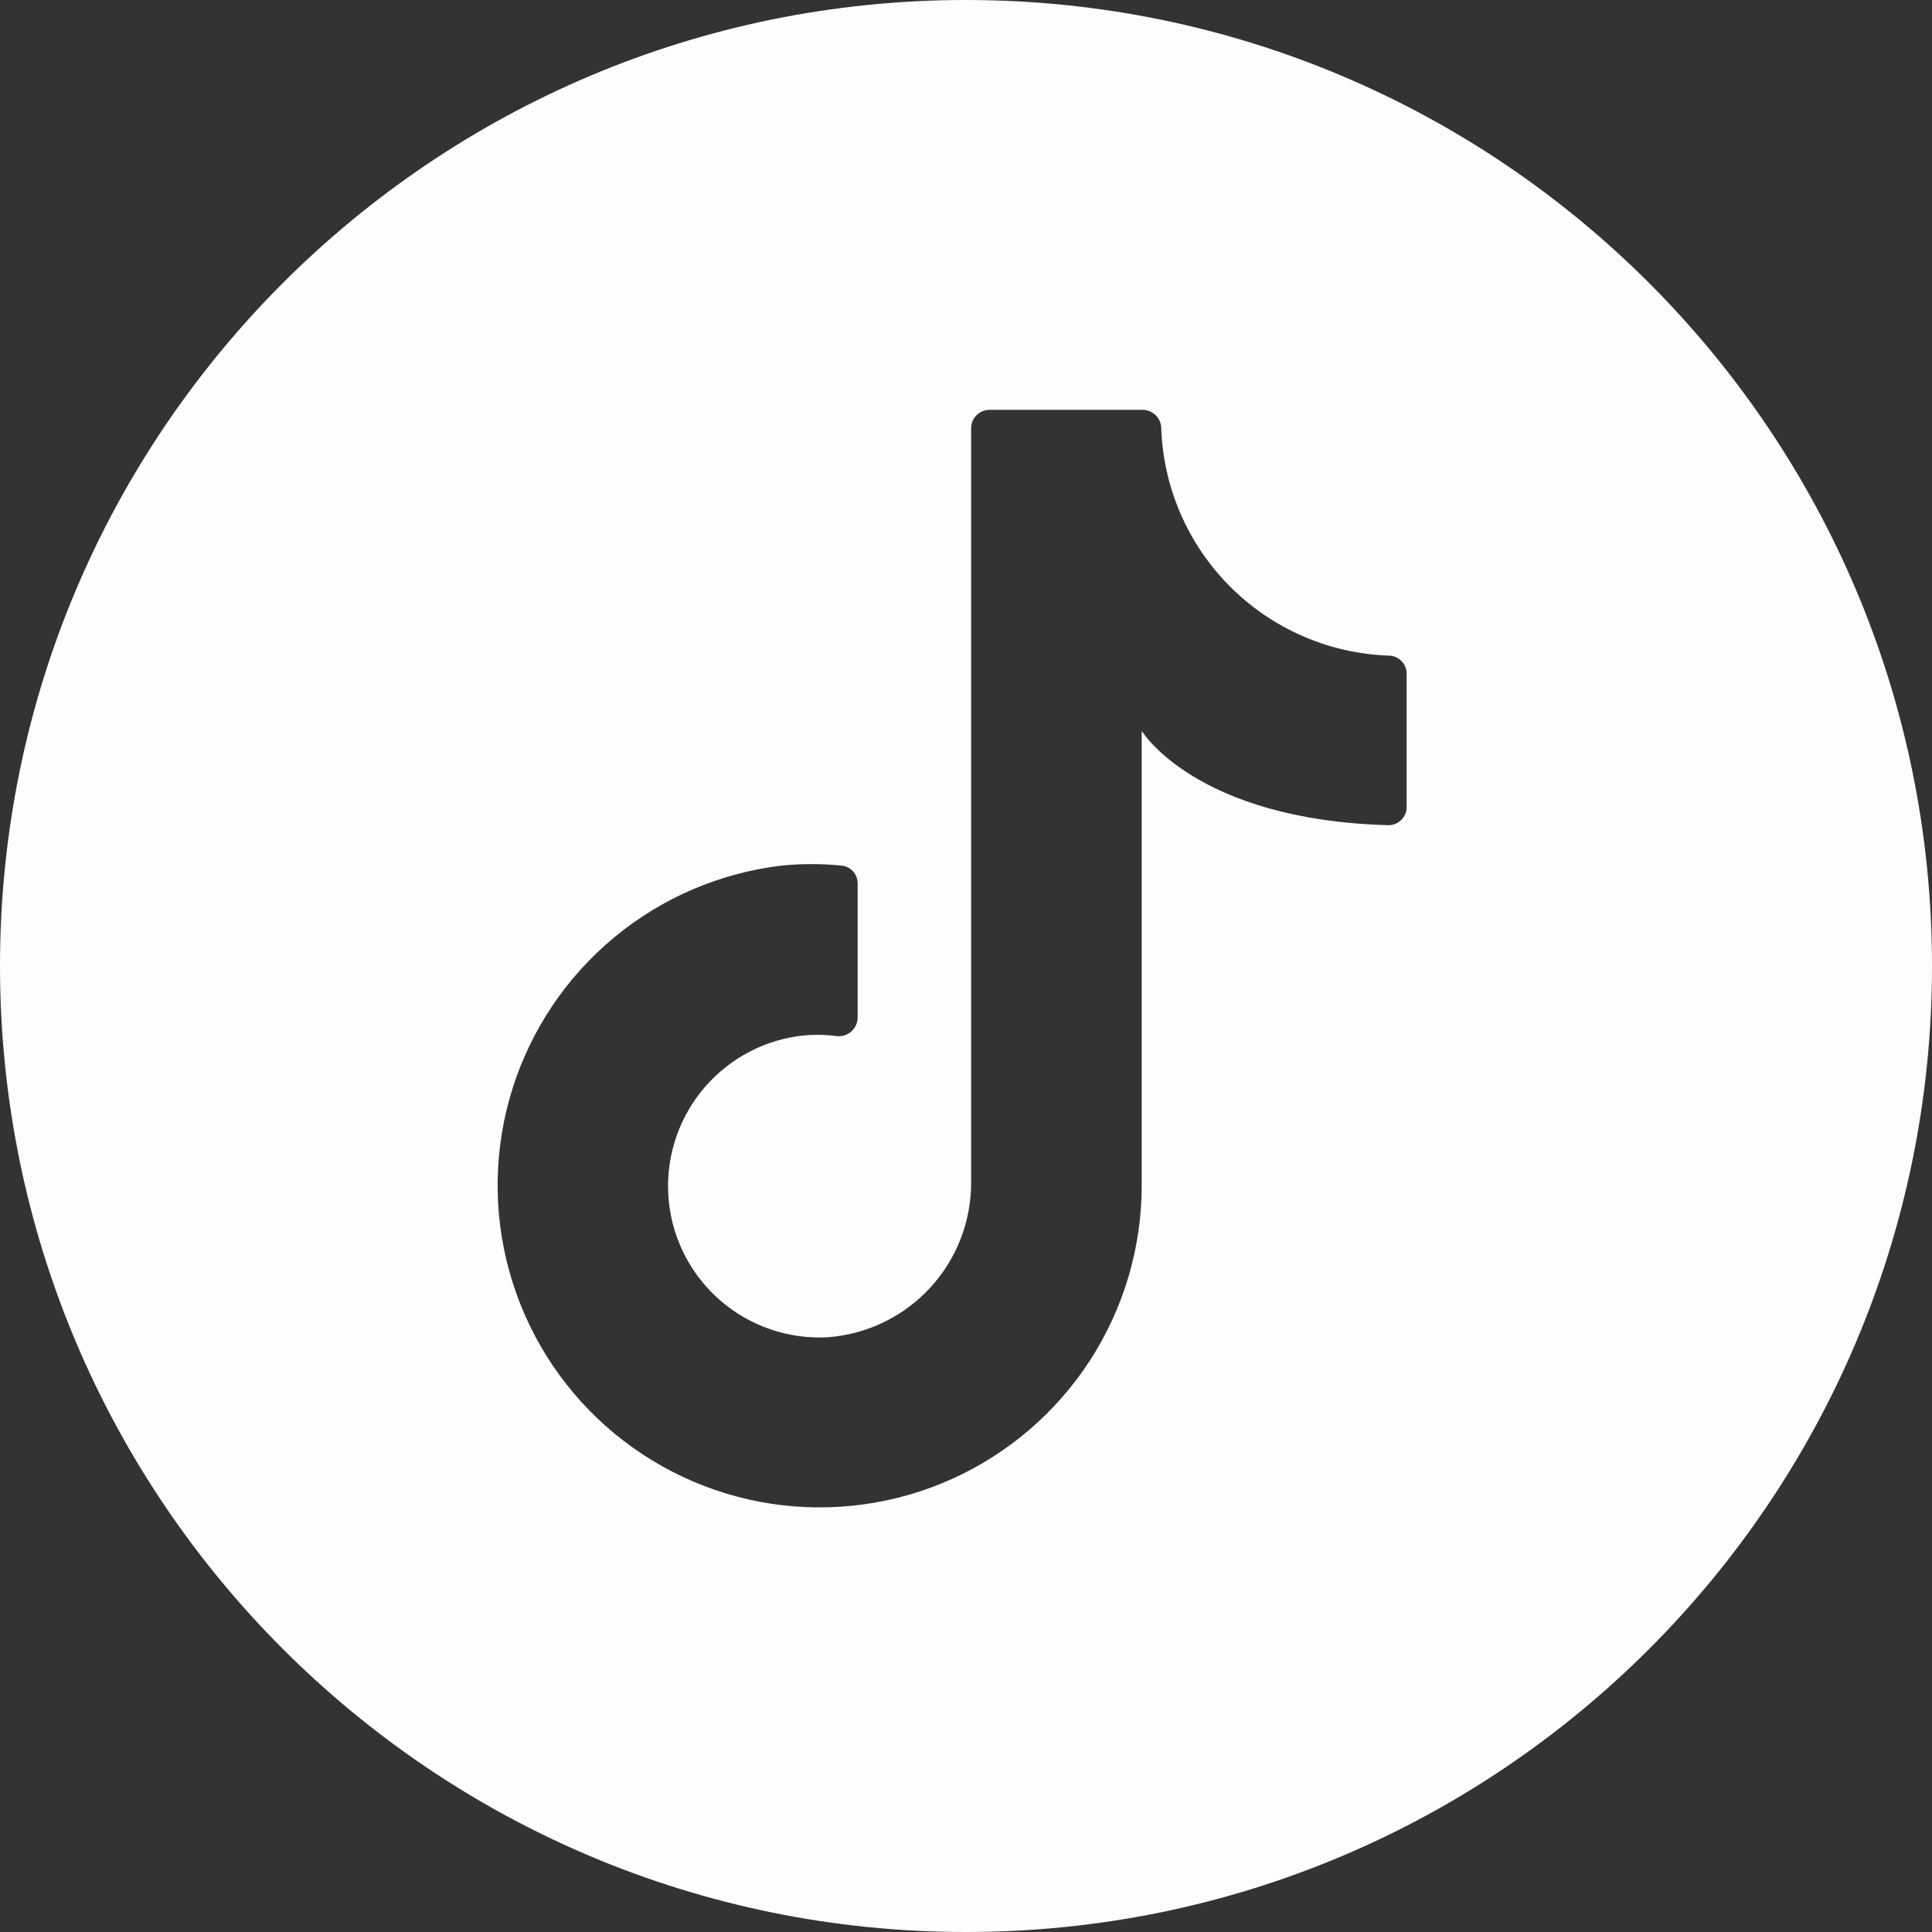 <svg width="66" height="66" viewBox="0 0 66 66" fill="none" xmlns="http://www.w3.org/2000/svg">
<rect x="0" y="0" width="66" height="66" fill="#333333" stroke="none"/>
<path fill-rule="evenodd" clip-rule="evenodd" d="M33 0C14.775 0 0 14.775 0 33C0 51.225 14.775 66 33 66C51.225 66 66 51.225 66 33C66 14.775 51.225 0 33 0ZM48.009 27.802C48.04 27.725 48.055 27.642 48.053 27.559V23.027C48.055 22.946 48.041 22.866 48.011 22.79C47.981 22.714 47.937 22.645 47.88 22.587C47.824 22.528 47.757 22.481 47.682 22.448C47.608 22.416 47.527 22.399 47.446 22.397C45.4 22.327 43.457 21.48 42.012 20.029C40.567 18.577 39.729 16.631 39.668 14.584C39.654 14.424 39.58 14.275 39.461 14.167C39.342 14.059 39.187 13.999 39.026 14H33.806C33.638 14 33.478 14.066 33.36 14.185C33.241 14.303 33.175 14.463 33.175 14.631V40.324C33.196 41.676 32.698 42.986 31.784 43.983C30.869 44.98 29.608 45.589 28.258 45.684C26.928 45.752 25.624 45.304 24.615 44.434C23.607 43.565 22.973 42.34 22.845 41.014C22.718 39.689 23.105 38.365 23.929 37.318C24.752 36.272 25.947 35.583 27.265 35.395C27.703 35.337 28.147 35.337 28.585 35.395C28.673 35.405 28.762 35.396 28.847 35.37C28.932 35.343 29.01 35.3 29.077 35.242C29.144 35.183 29.198 35.112 29.236 35.032C29.274 34.952 29.295 34.865 29.298 34.776V30.187C29.301 30.029 29.243 29.877 29.136 29.762C29.03 29.646 28.882 29.577 28.725 29.568C28.057 29.503 27.385 29.503 26.717 29.568C24.61 29.815 22.619 30.667 20.985 32.02C19.352 33.373 18.143 35.169 17.507 37.192C16.87 39.216 16.832 41.38 17.398 43.425C17.963 45.47 19.107 47.307 20.693 48.716C22.279 50.126 24.238 51.046 26.334 51.368C28.431 51.689 30.576 51.398 32.511 50.528C34.446 49.658 36.088 48.248 37.24 46.466C38.392 44.685 39.004 42.609 39.002 40.487V24.966C39.002 24.966 40.824 28.003 47.423 28.19C47.506 28.191 47.589 28.176 47.666 28.145C47.743 28.114 47.813 28.067 47.872 28.008C47.931 27.949 47.977 27.879 48.009 27.802Z" fill="#FDFDFD"/>
</svg>
